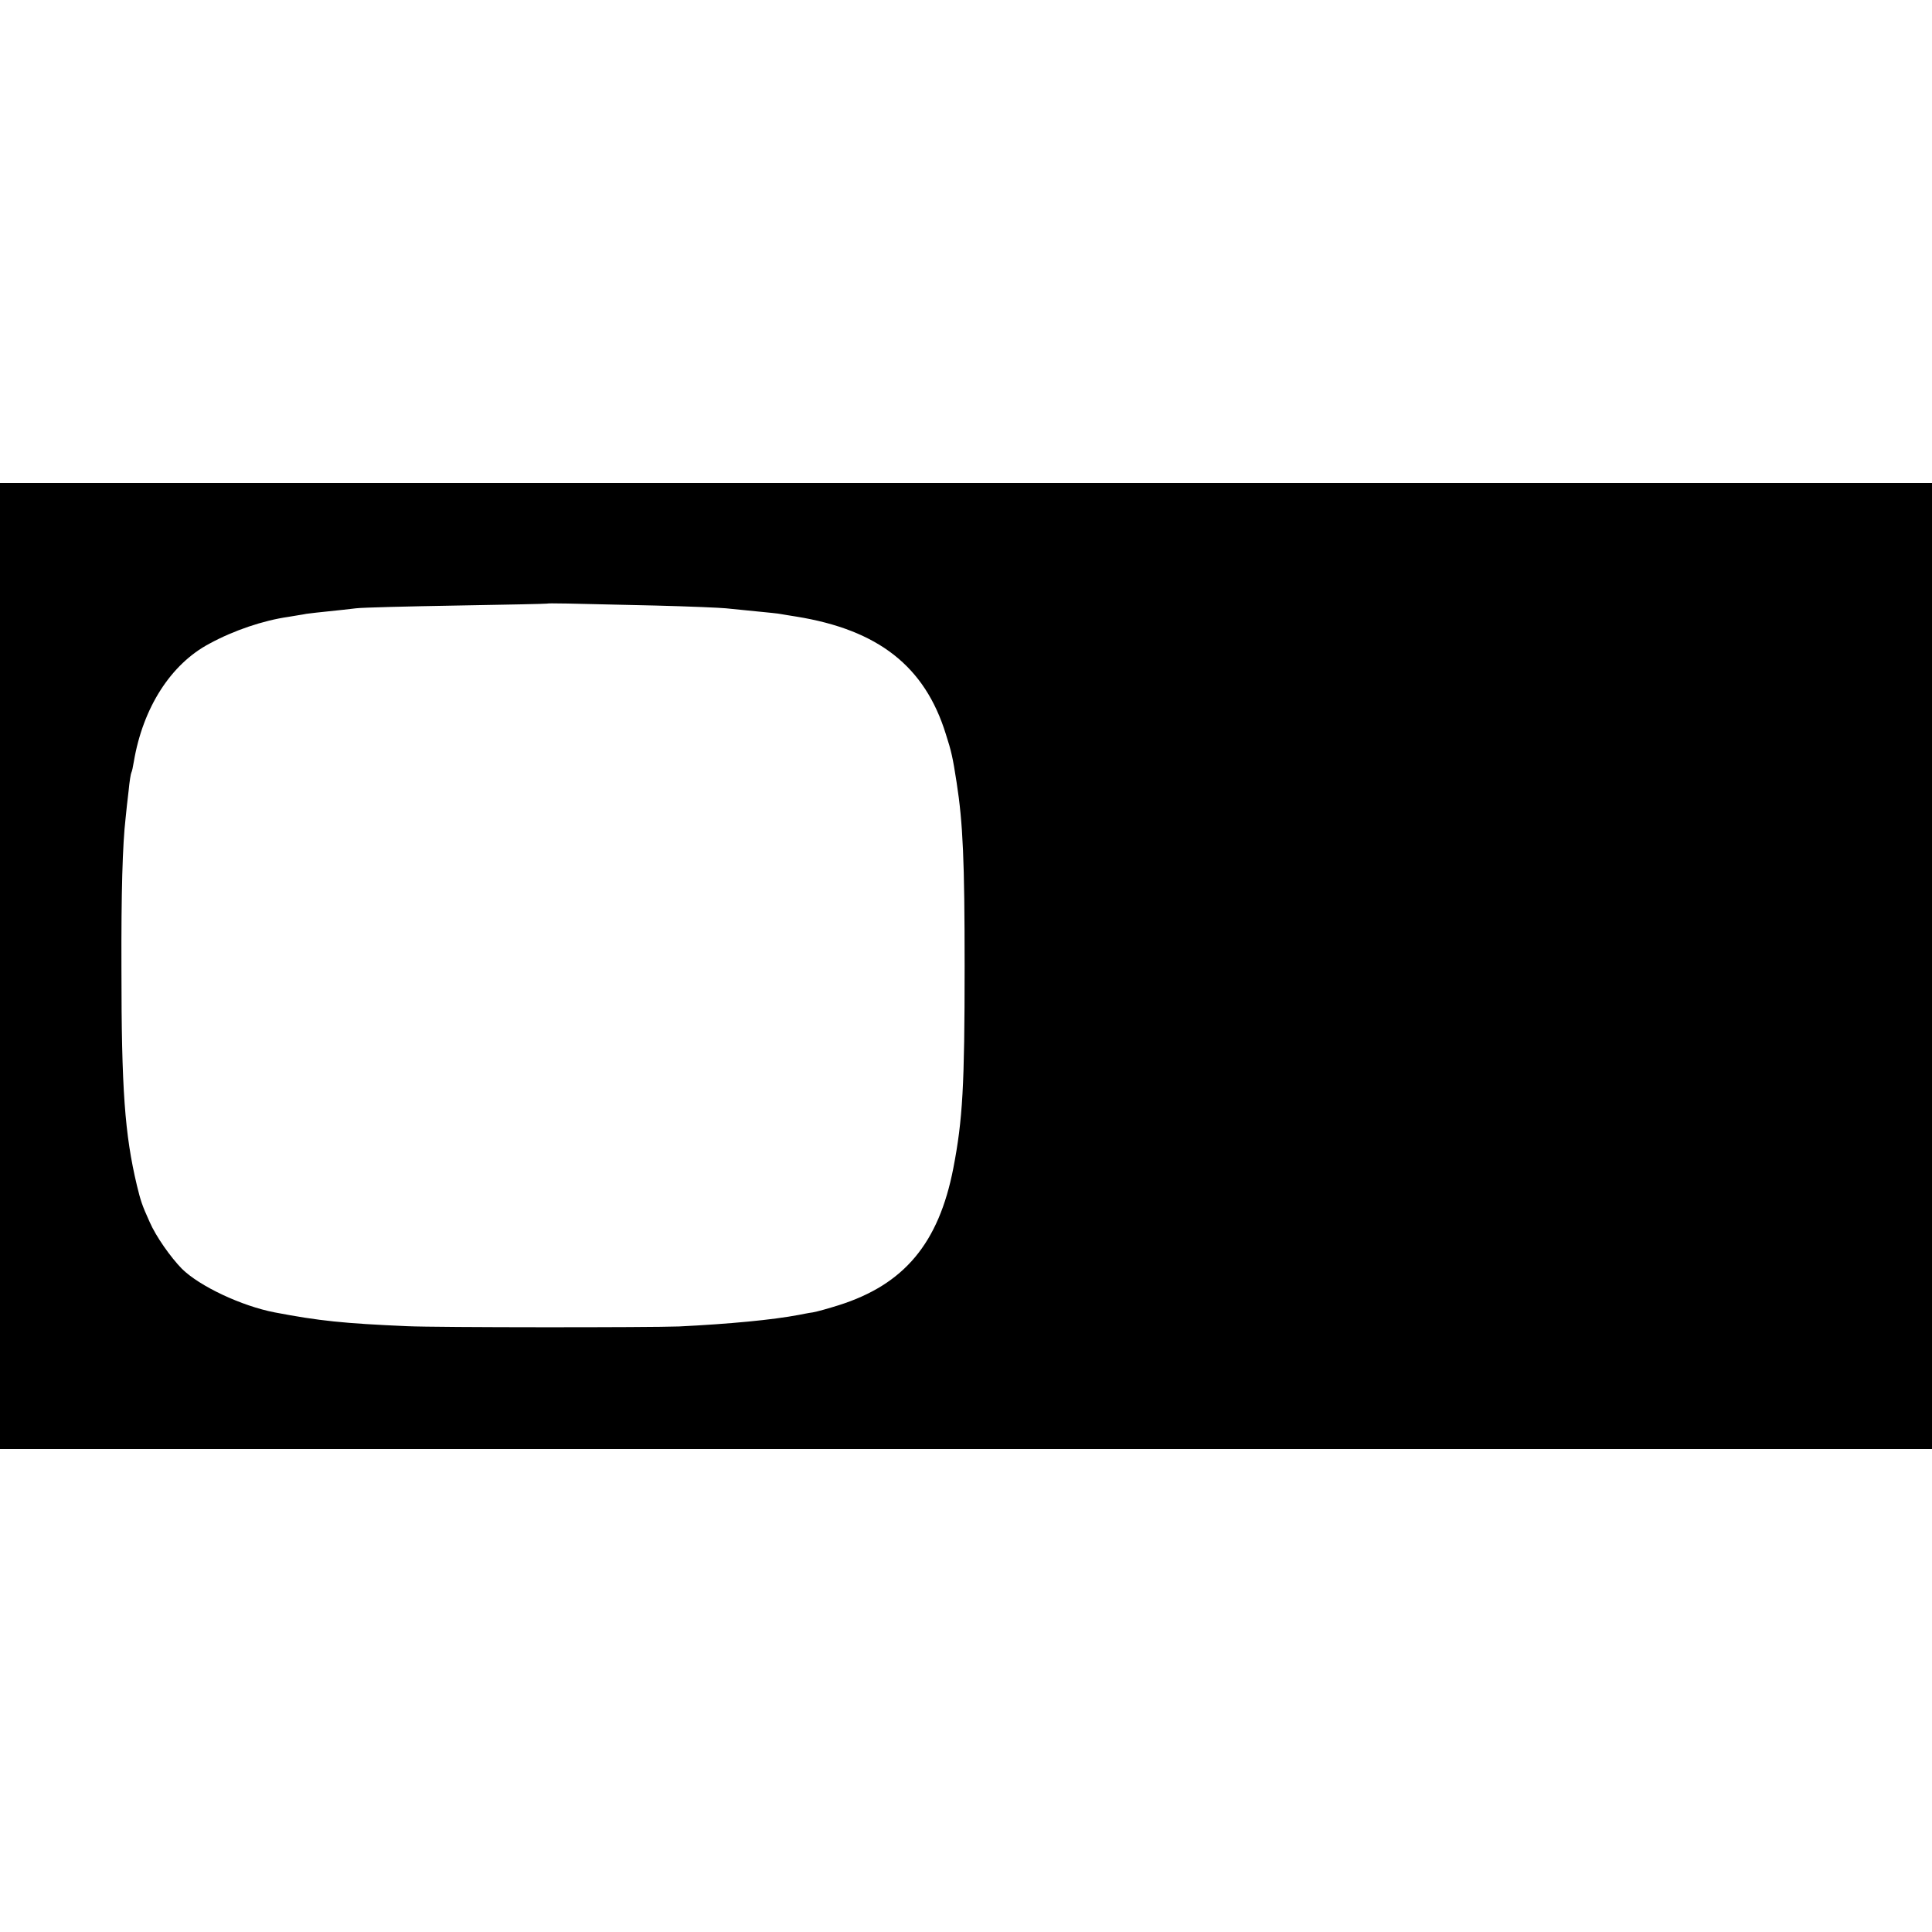 <?xml version="1.0" standalone="no"?>
<!DOCTYPE svg PUBLIC "-//W3C//DTD SVG 20010904//EN"
 "http://www.w3.org/TR/2001/REC-SVG-20010904/DTD/svg10.dtd">
<svg version="1.0" xmlns="http://www.w3.org/2000/svg"
 width="700pt" height="700pt" viewBox="0 0 700 700"
 preserveAspectRatio="xMidYMid meet">
<g transform="translate(0,700) scale(0.1,-0.1)"
fill="#000000" stroke="none">
<path d="M0 3500 l0 -1750 3500 0 3500 0 0 1750 0 1750 -3500 0 -3500 0 0
-1750z m2375 1306 c121 -3 236 -8 255 -10 19 -2 69 -7 110 -11 41 -4 82 -8 90
-10 8 -1 33 -6 55 -9 297 -48 466 -180 542 -426 20 -62 25 -84 39 -175 23
-147 29 -286 29 -665 0 -435 -7 -557 -41 -733 -53 -272 -178 -421 -415 -496
-35 -11 -77 -23 -94 -26 -16 -2 -39 -7 -50 -9 -95 -18 -251 -33 -435 -42 -105
-4 -876 -4 -985 1 -229 10 -318 19 -480 50 -119 23 -271 94 -336 158 -41 42
-94 117 -117 170 -28 62 -32 75 -46 132 -44 185 -56 348 -56 785 -1 275 4 450
15 545 2 22 7 67 11 100 3 33 8 63 10 66 2 3 6 21 9 40 33 195 134 353 274
427 88 48 195 84 286 97 22 4 51 8 65 11 14 2 50 6 80 9 30 3 75 8 100 11 25
3 189 7 365 10 176 3 323 6 327 7 8 2 57 1 393 -7z"/>
</g>
</svg>
